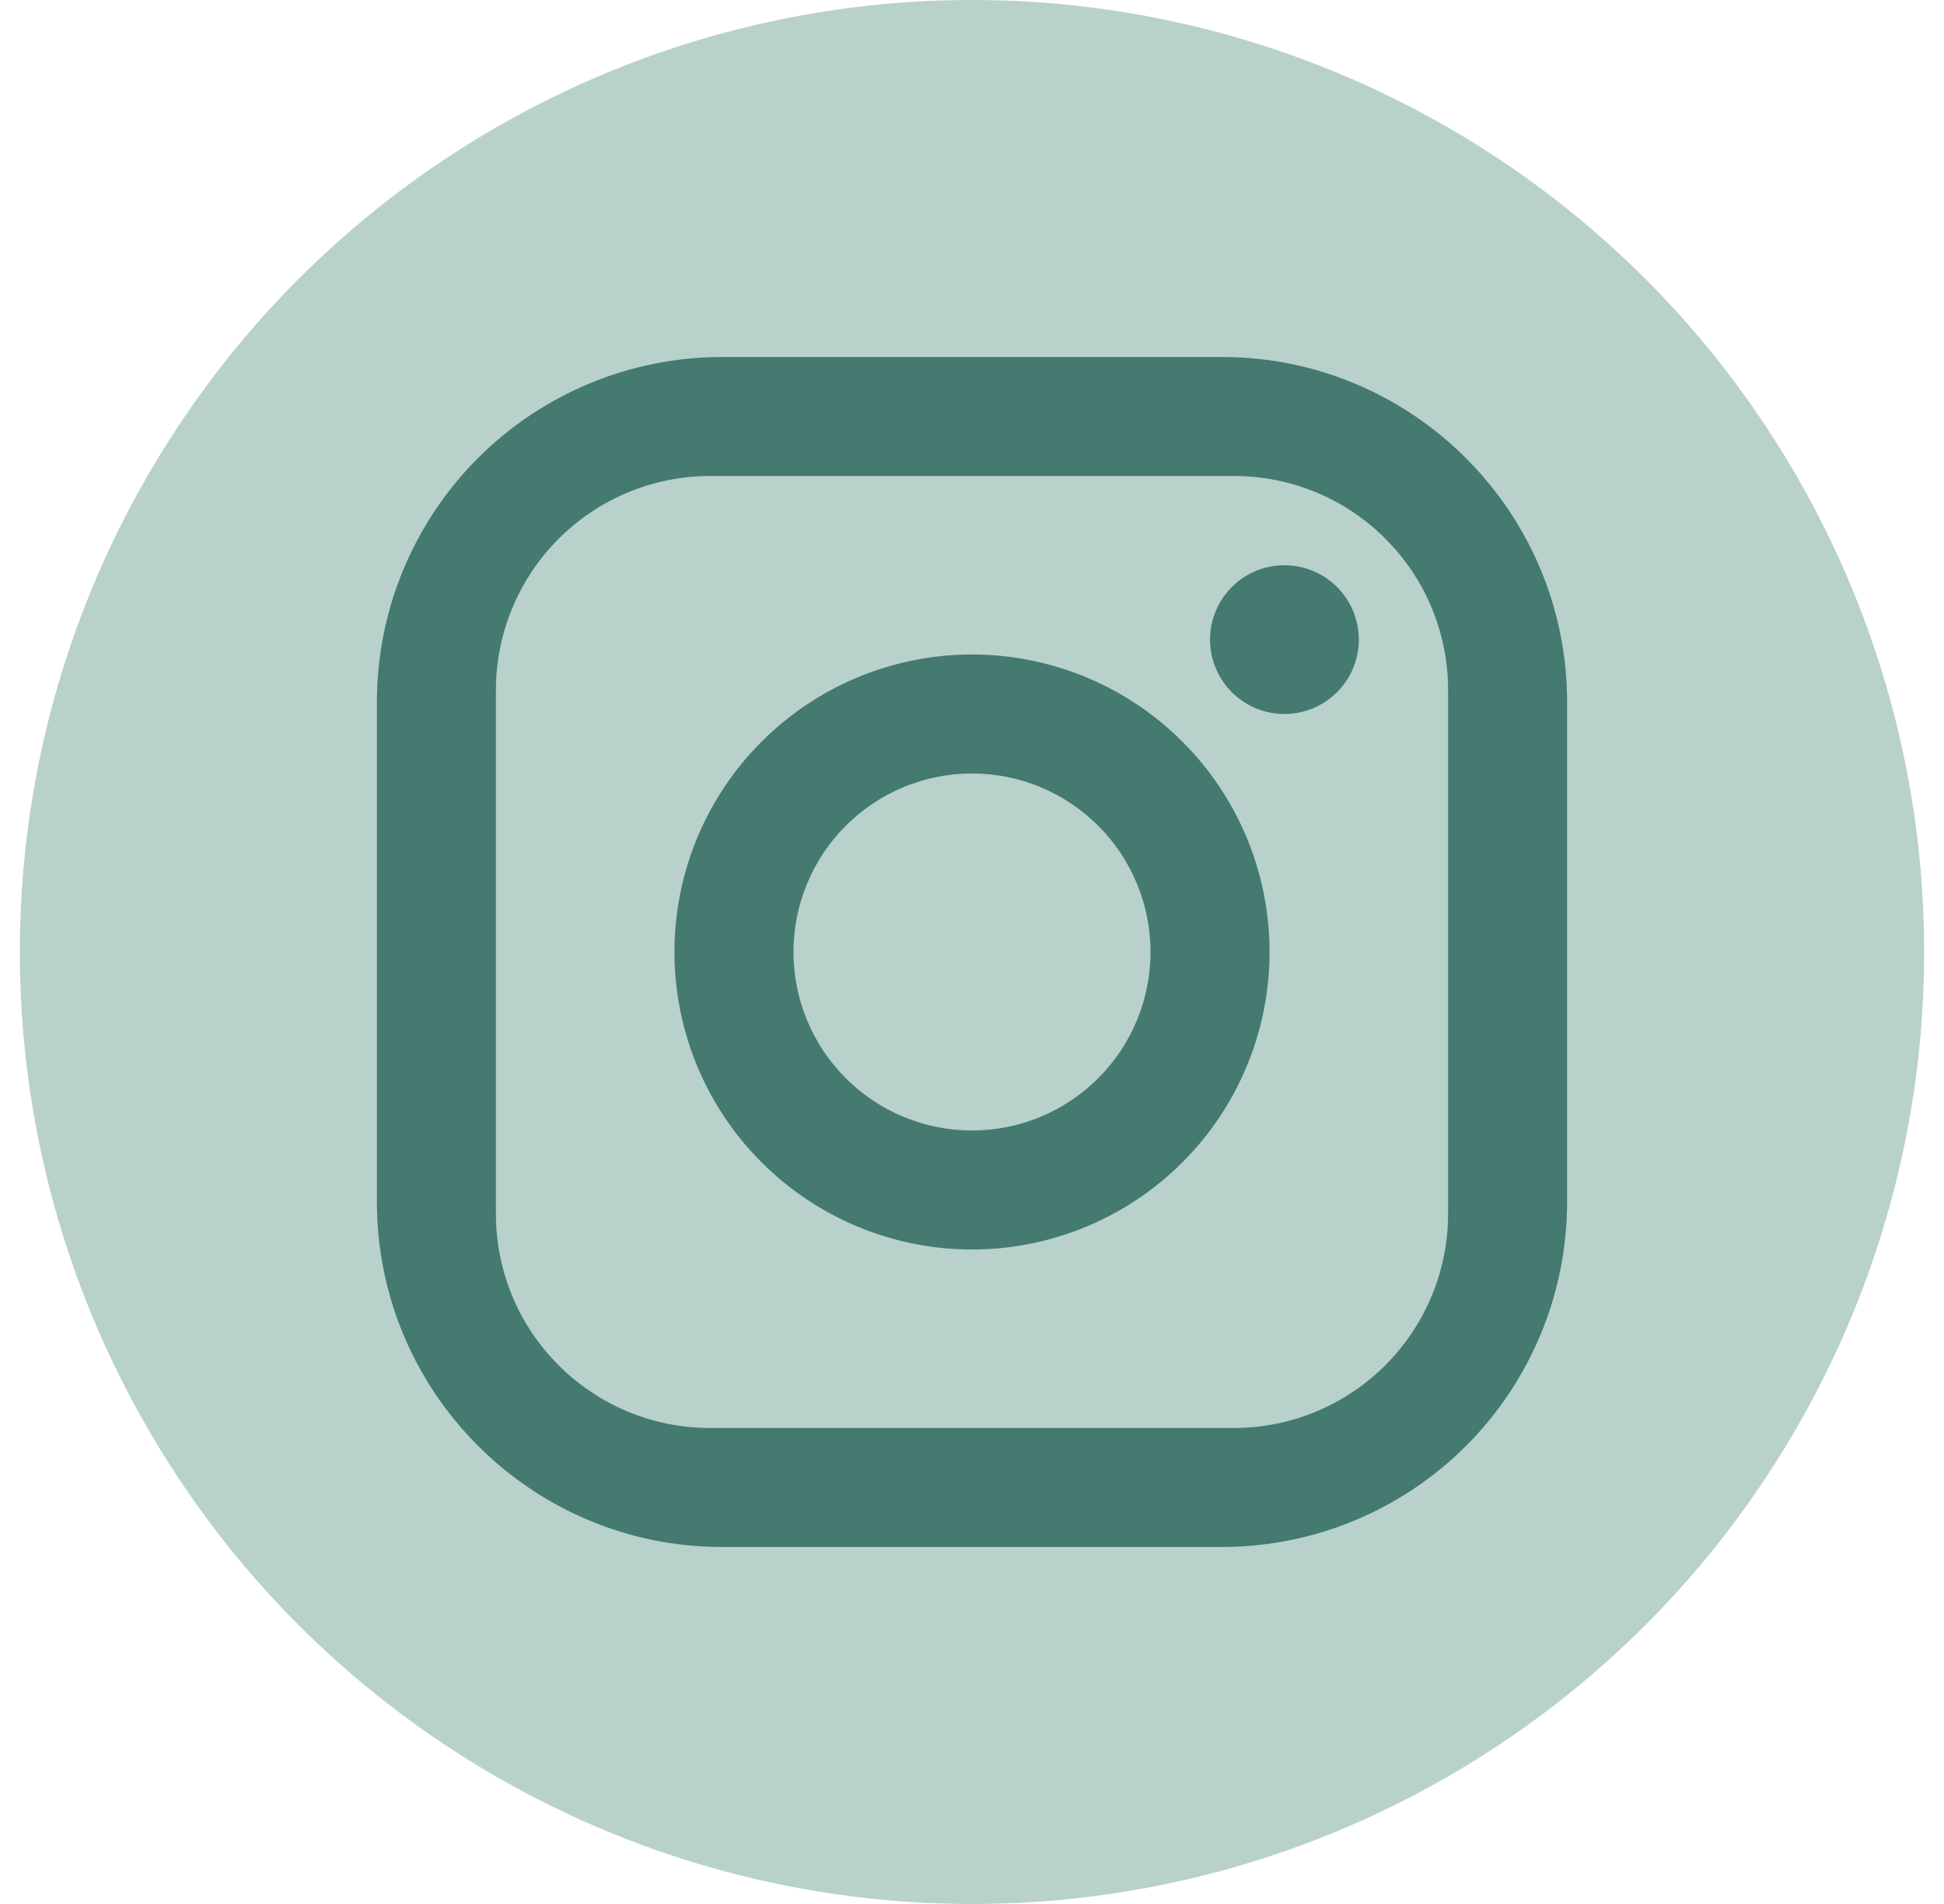 <svg width="49" height="48" viewBox="0 0 49 48" fill="none" xmlns="http://www.w3.org/2000/svg">
<circle cx="24.5" cy="24" r="24" fill="#B8D1CB"/>
<path d="M18.2 9H30.8C35.6 9 39.5 12.9 39.5 17.7V30.3C39.5 32.607 38.583 34.82 36.952 36.452C35.32 38.083 33.107 39 30.8 39H18.2C13.4 39 9.5 35.1 9.5 30.3V17.7C9.5 15.393 10.417 13.18 12.048 11.548C13.68 9.917 15.893 9 18.2 9ZM17.9 12C16.468 12 15.094 12.569 14.082 13.582C13.069 14.594 12.5 15.968 12.5 17.4V30.6C12.5 33.585 14.915 36 17.9 36H31.1C32.532 36 33.906 35.431 34.918 34.418C35.931 33.406 36.5 32.032 36.5 30.6V17.4C36.5 14.415 34.085 12 31.1 12H17.9ZM32.375 14.25C32.872 14.25 33.349 14.447 33.701 14.799C34.053 15.151 34.25 15.628 34.25 16.125C34.25 16.622 34.053 17.099 33.701 17.451C33.349 17.802 32.872 18 32.375 18C31.878 18 31.401 17.802 31.049 17.451C30.698 17.099 30.5 16.622 30.5 16.125C30.5 15.628 30.698 15.151 31.049 14.799C31.401 14.447 31.878 14.25 32.375 14.25ZM24.5 16.5C26.489 16.5 28.397 17.29 29.803 18.697C31.21 20.103 32 22.011 32 24C32 25.989 31.21 27.897 29.803 29.303C28.397 30.71 26.489 31.5 24.5 31.5C22.511 31.5 20.603 30.71 19.197 29.303C17.79 27.897 17 25.989 17 24C17 22.011 17.79 20.103 19.197 18.697C20.603 17.29 22.511 16.5 24.5 16.5ZM24.5 19.5C23.306 19.5 22.162 19.974 21.318 20.818C20.474 21.662 20 22.806 20 24C20 25.194 20.474 26.338 21.318 27.182C22.162 28.026 23.306 28.5 24.5 28.5C25.694 28.5 26.838 28.026 27.682 27.182C28.526 26.338 29 25.194 29 24C29 22.806 28.526 21.662 27.682 20.818C26.838 19.974 25.694 19.5 24.5 19.5Z" fill="#447A70"/>
</svg>
